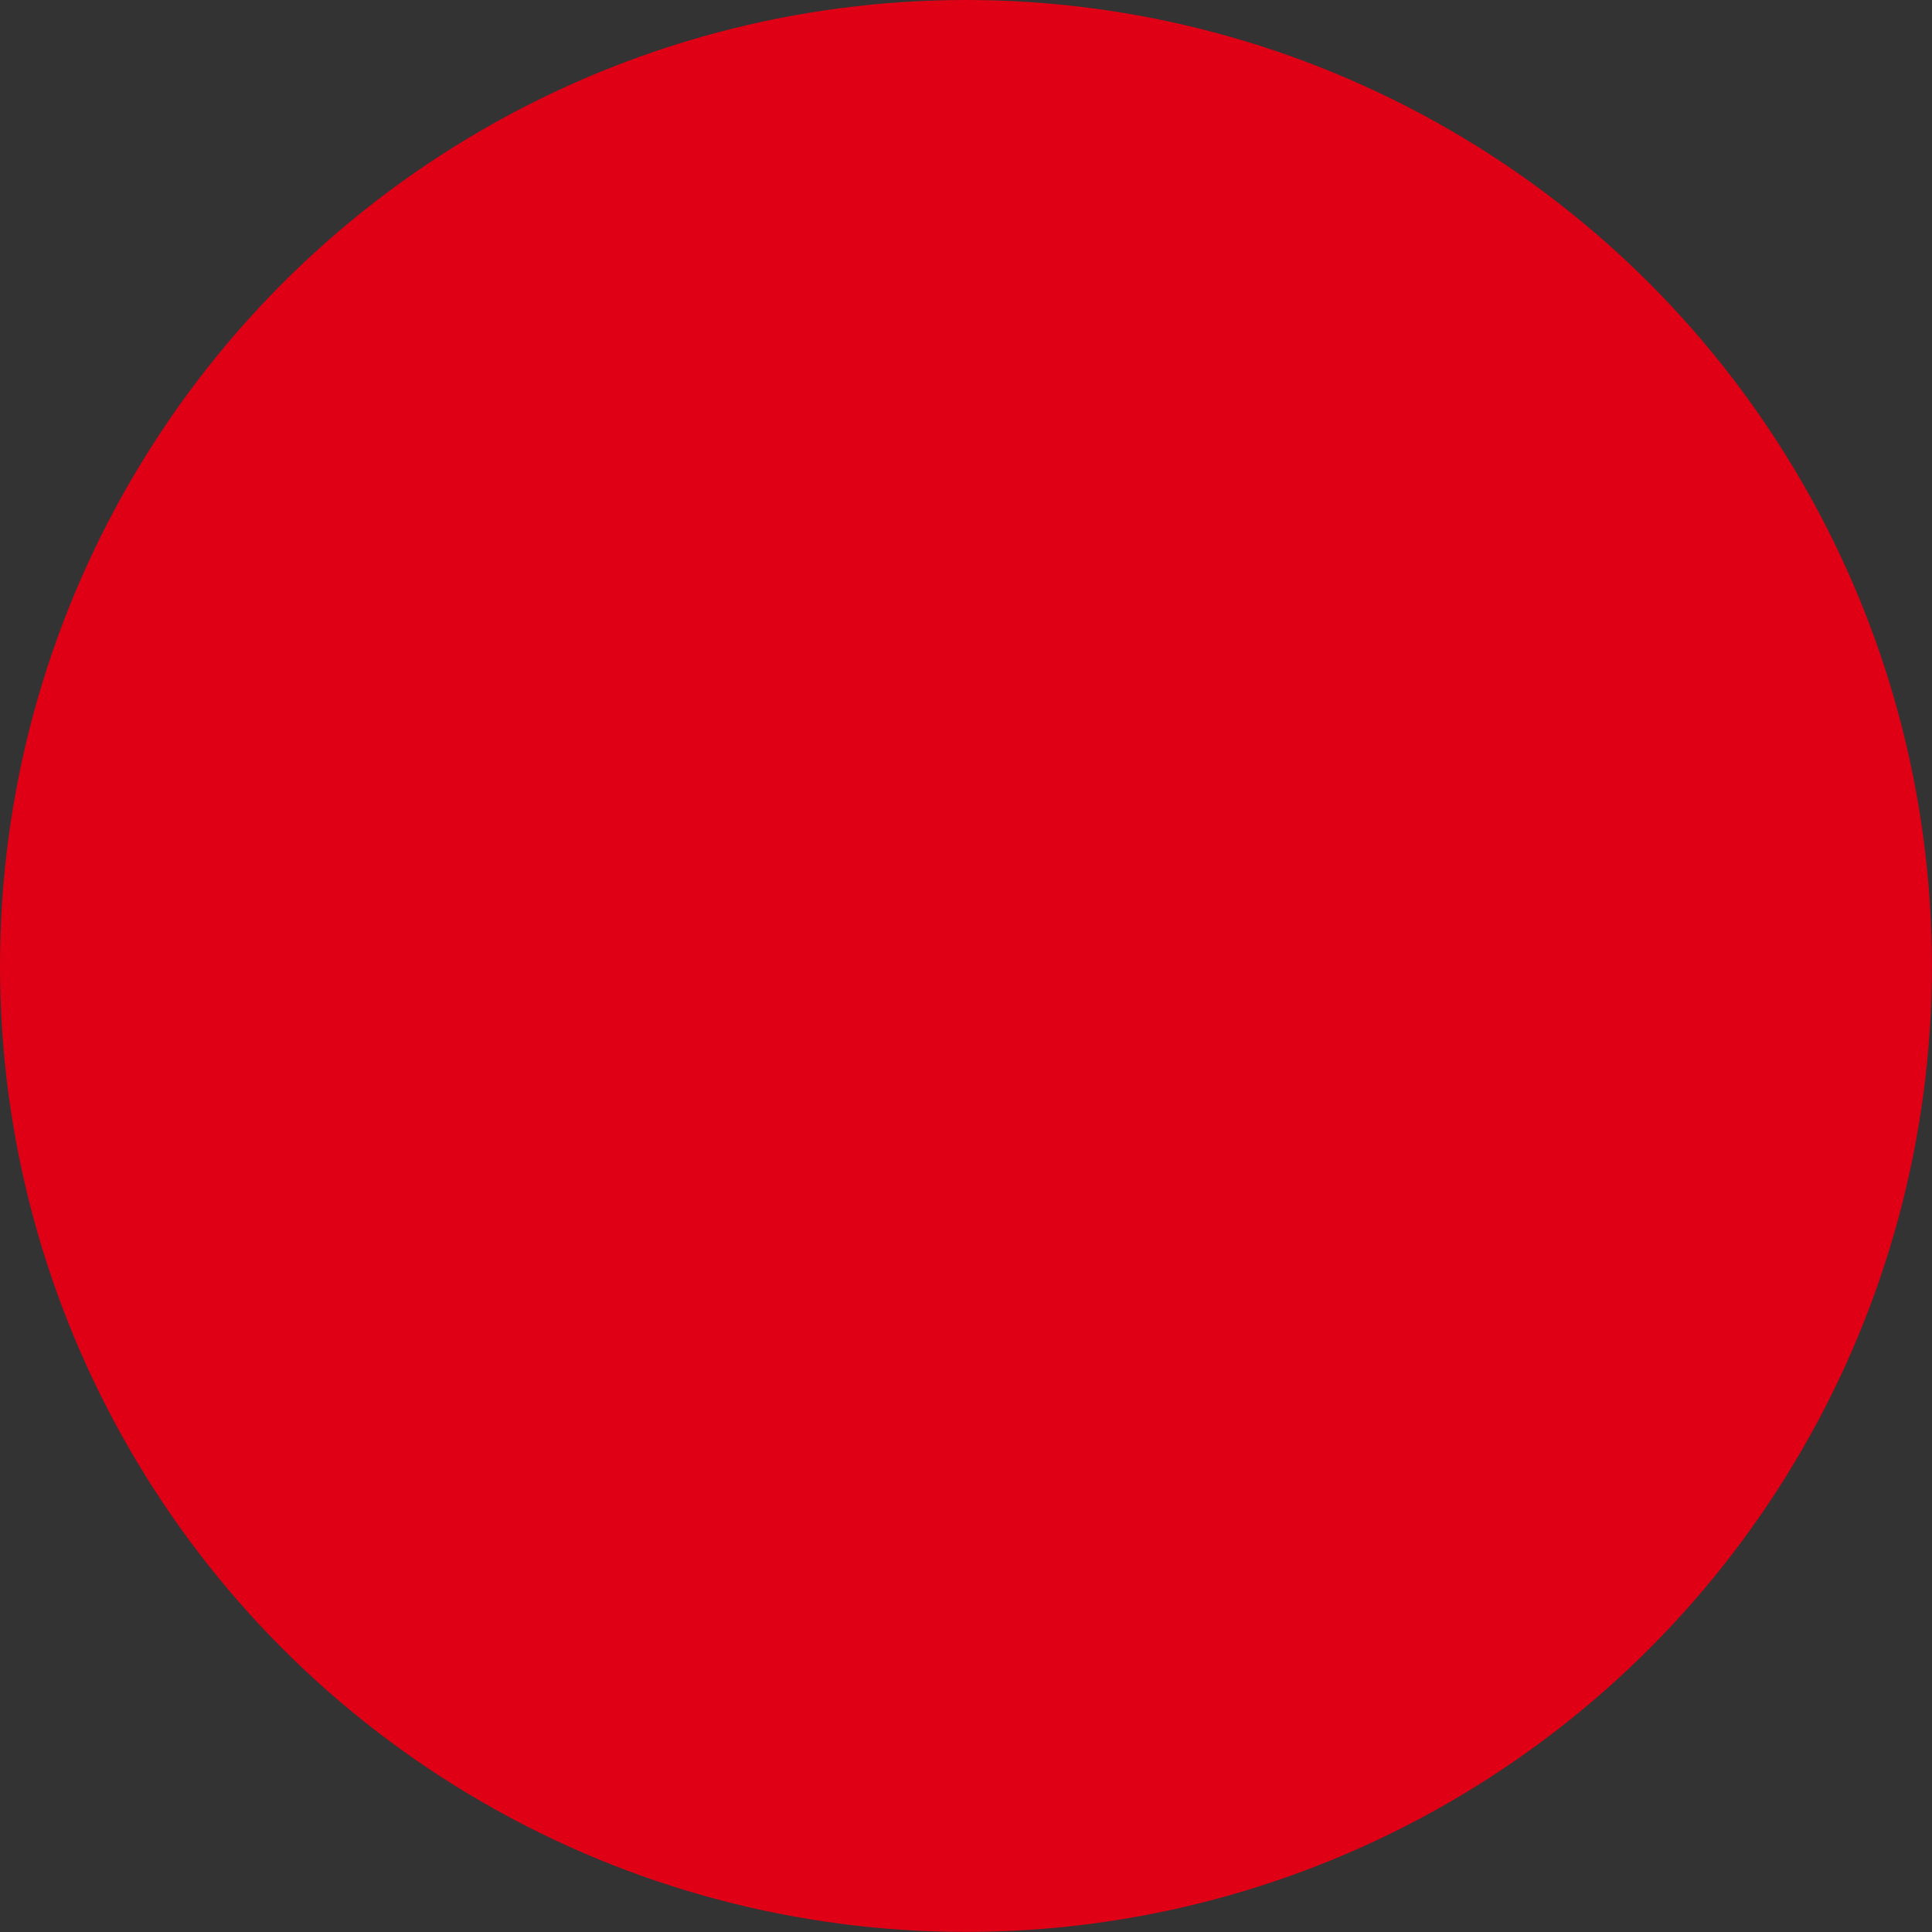 <?xml version="1.0" encoding="UTF-8"?> <svg xmlns="http://www.w3.org/2000/svg" xmlns:xlink="http://www.w3.org/1999/xlink" viewBox="0 0 199.13 199.13"><rect x="0" y="0" width="199.13" height="199.13" fill="#333333" stroke="none"/> <defs> <style>.cls-1,.cls-2{fill:none;}.cls-2{clip-path:url(#clip-path);clip-rule:evenodd;}.cls-3{fill:#df0016;}.cls-4{clip-path:url(#clip-path-3);}.cls-5{fill:#fff;}.cls-6{clip-path:url(#clip-path-4);}</style> <clipPath id="clip-path"> <rect class="cls-1" x="0.16" y="0.28" width="200" height="200"></rect> </clipPath> <clipPath id="clip-path-3"> <path class="cls-2" d="M56,53.15v34c5.18-6.17,11.39-9.28,18.59-9.28a23.06,23.06,0,0,1,10,2.11,16.42,16.42,0,0,1,6.73,5.36,19.74,19.74,0,0,1,3.09,7.25,66.09,66.09,0,0,1,.83,12.31v36.37H79.18V108.53c0-6.5-.29-10.62-.9-12.37A8,8,0,0,0,75.05,92a10.11,10.11,0,0,0-5.81-1.57,13,13,0,0,0-7.13,2,11.26,11.26,0,0,0-4.62,6q-1.47,4-1.46,11.82v31.06H39.94V53.15H56"></path> </clipPath> <clipPath id="clip-path-4"> <path class="cls-2" d="M119.4,53.15v34c5.18-6.17,11.38-9.28,18.58-9.28A23.17,23.17,0,0,1,148,80a16.35,16.35,0,0,1,6.71,5.36,19.59,19.59,0,0,1,3.1,7.25,66.28,66.28,0,0,1,.82,12.31v36.37H142.56V108.53q0-9.75-.92-12.37A8,8,0,0,0,138.41,92a10.09,10.09,0,0,0-5.81-1.57,13,13,0,0,0-7.14,2,11.49,11.49,0,0,0-4.61,6q-1.44,4-1.45,11.82v31.06H103.32V53.15H119.4"></path> </clipPath> </defs> <g id="Layer_2" data-name="Layer 2"> <g id="Layer_1-2" data-name="Layer 1"> <circle class="cls-3" cx="99.56" cy="99.56" r="99.56"></circle> <g class="cls-4"> <rect class="cls-5" x="29.94" y="43.15" width="75.33" height="108.14"></rect> </g> <g class="cls-6"> <rect class="cls-5" x="93.32" y="43.15" width="75.31" height="108.14"></rect> </g> </g> </g> </svg> 